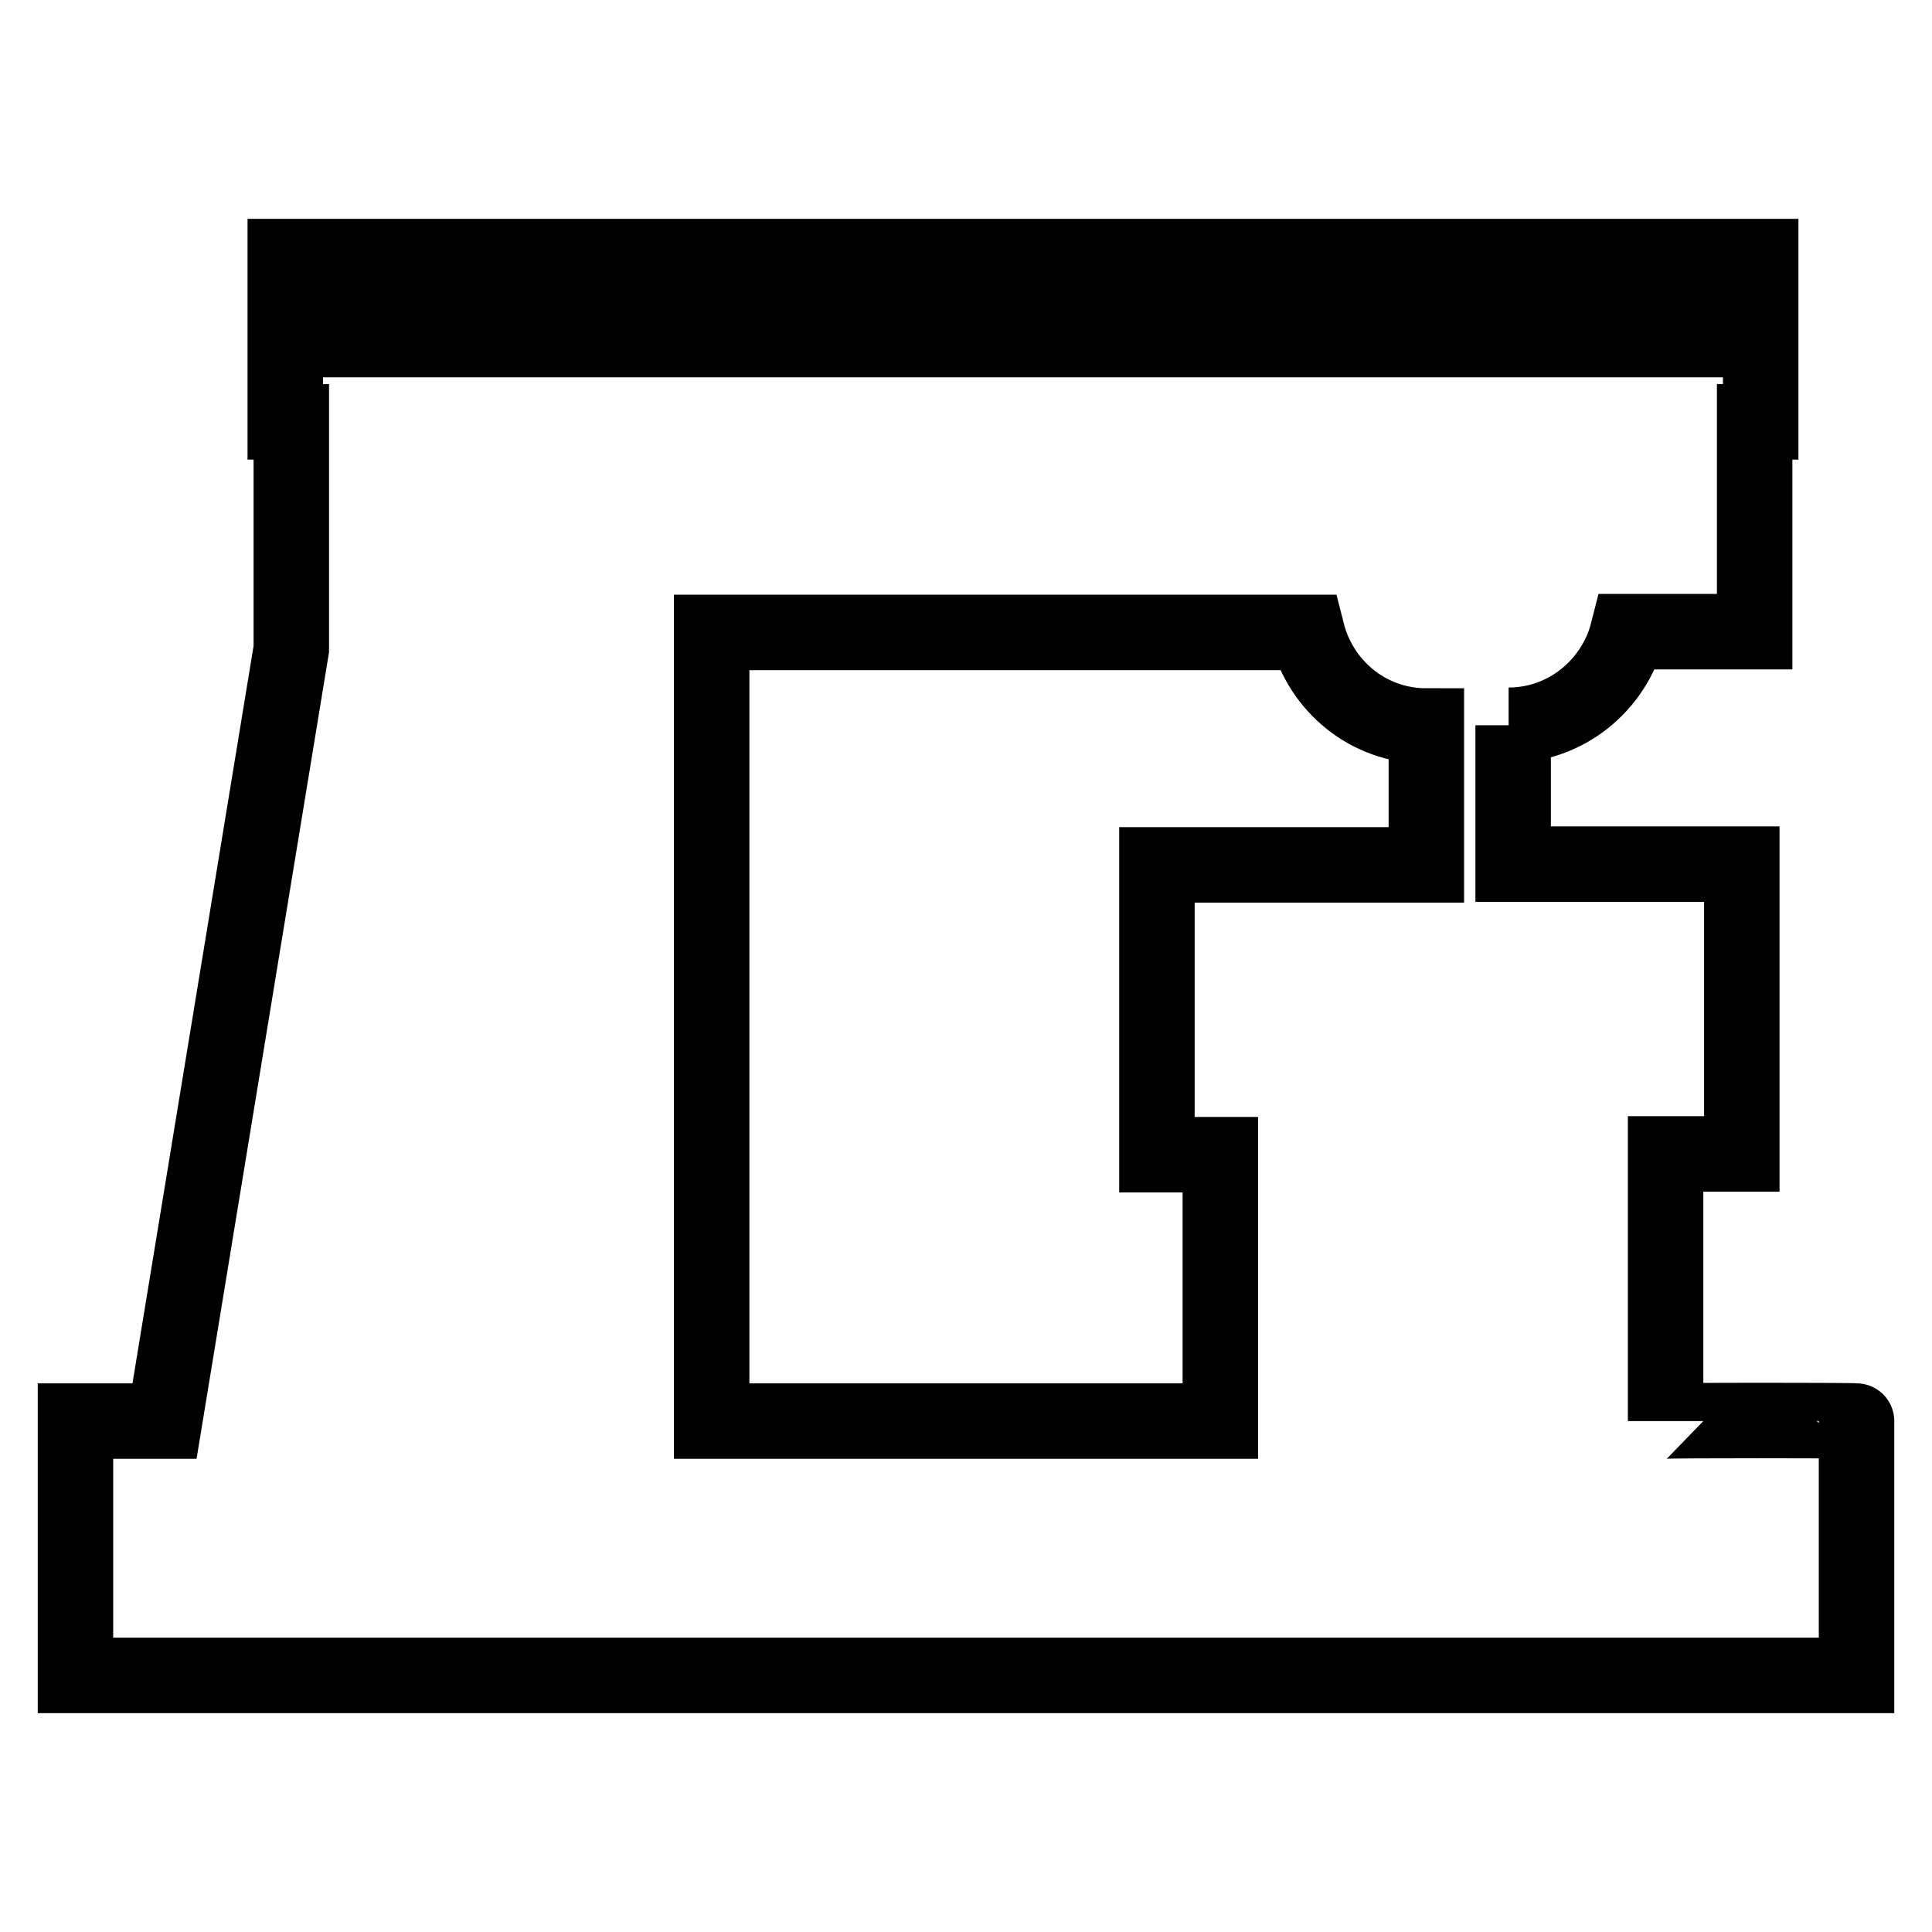<?xml version="1.0" encoding="utf-8"?>
<!-- Svg Vector Icons : http://www.onlinewebfonts.com/icon -->
<!DOCTYPE svg PUBLIC "-//W3C//DTD SVG 1.1//EN" "http://www.w3.org/Graphics/SVG/1.1/DTD/svg11.dtd">
<svg version="1.1" xmlns="http://www.w3.org/2000/svg" xmlns:xlink="http://www.w3.org/1999/xlink" x="0px" y="0px" viewBox="0 0 256 256" enable-background="new 0 0 256 256" xml:space="preserve">
<g><g><g><g id="b182_coffee"><path stroke-width="10" fill-opacity="0" stroke="#000000"  d="M220.7,188.3v-35.4h10.1v-38.4h-30.3V96.1h-0.6c7.6,0,14-5.3,15.8-12.4h16.8V55.9h0.8V34H37.8v21.9h0.8v2.5v25.3V86L21.8,188.3H10V222h236v-33.7C246,188.2,220.7,188.2,220.7,188.3z M39.5,35.7h192.2V45H39.5V35.7z M161.7,188.3H94.3V83.8h78.9c1.8,7.1,8.1,12.4,15.8,12.4v18.4h-35.7v38.4h8.4V188.3z"/></g><g id="Capa_1_255_"></g></g><g></g><g></g><g></g><g></g><g></g><g></g><g></g><g></g><g></g><g></g><g></g><g></g><g></g><g></g><g></g></g></g>
</svg>